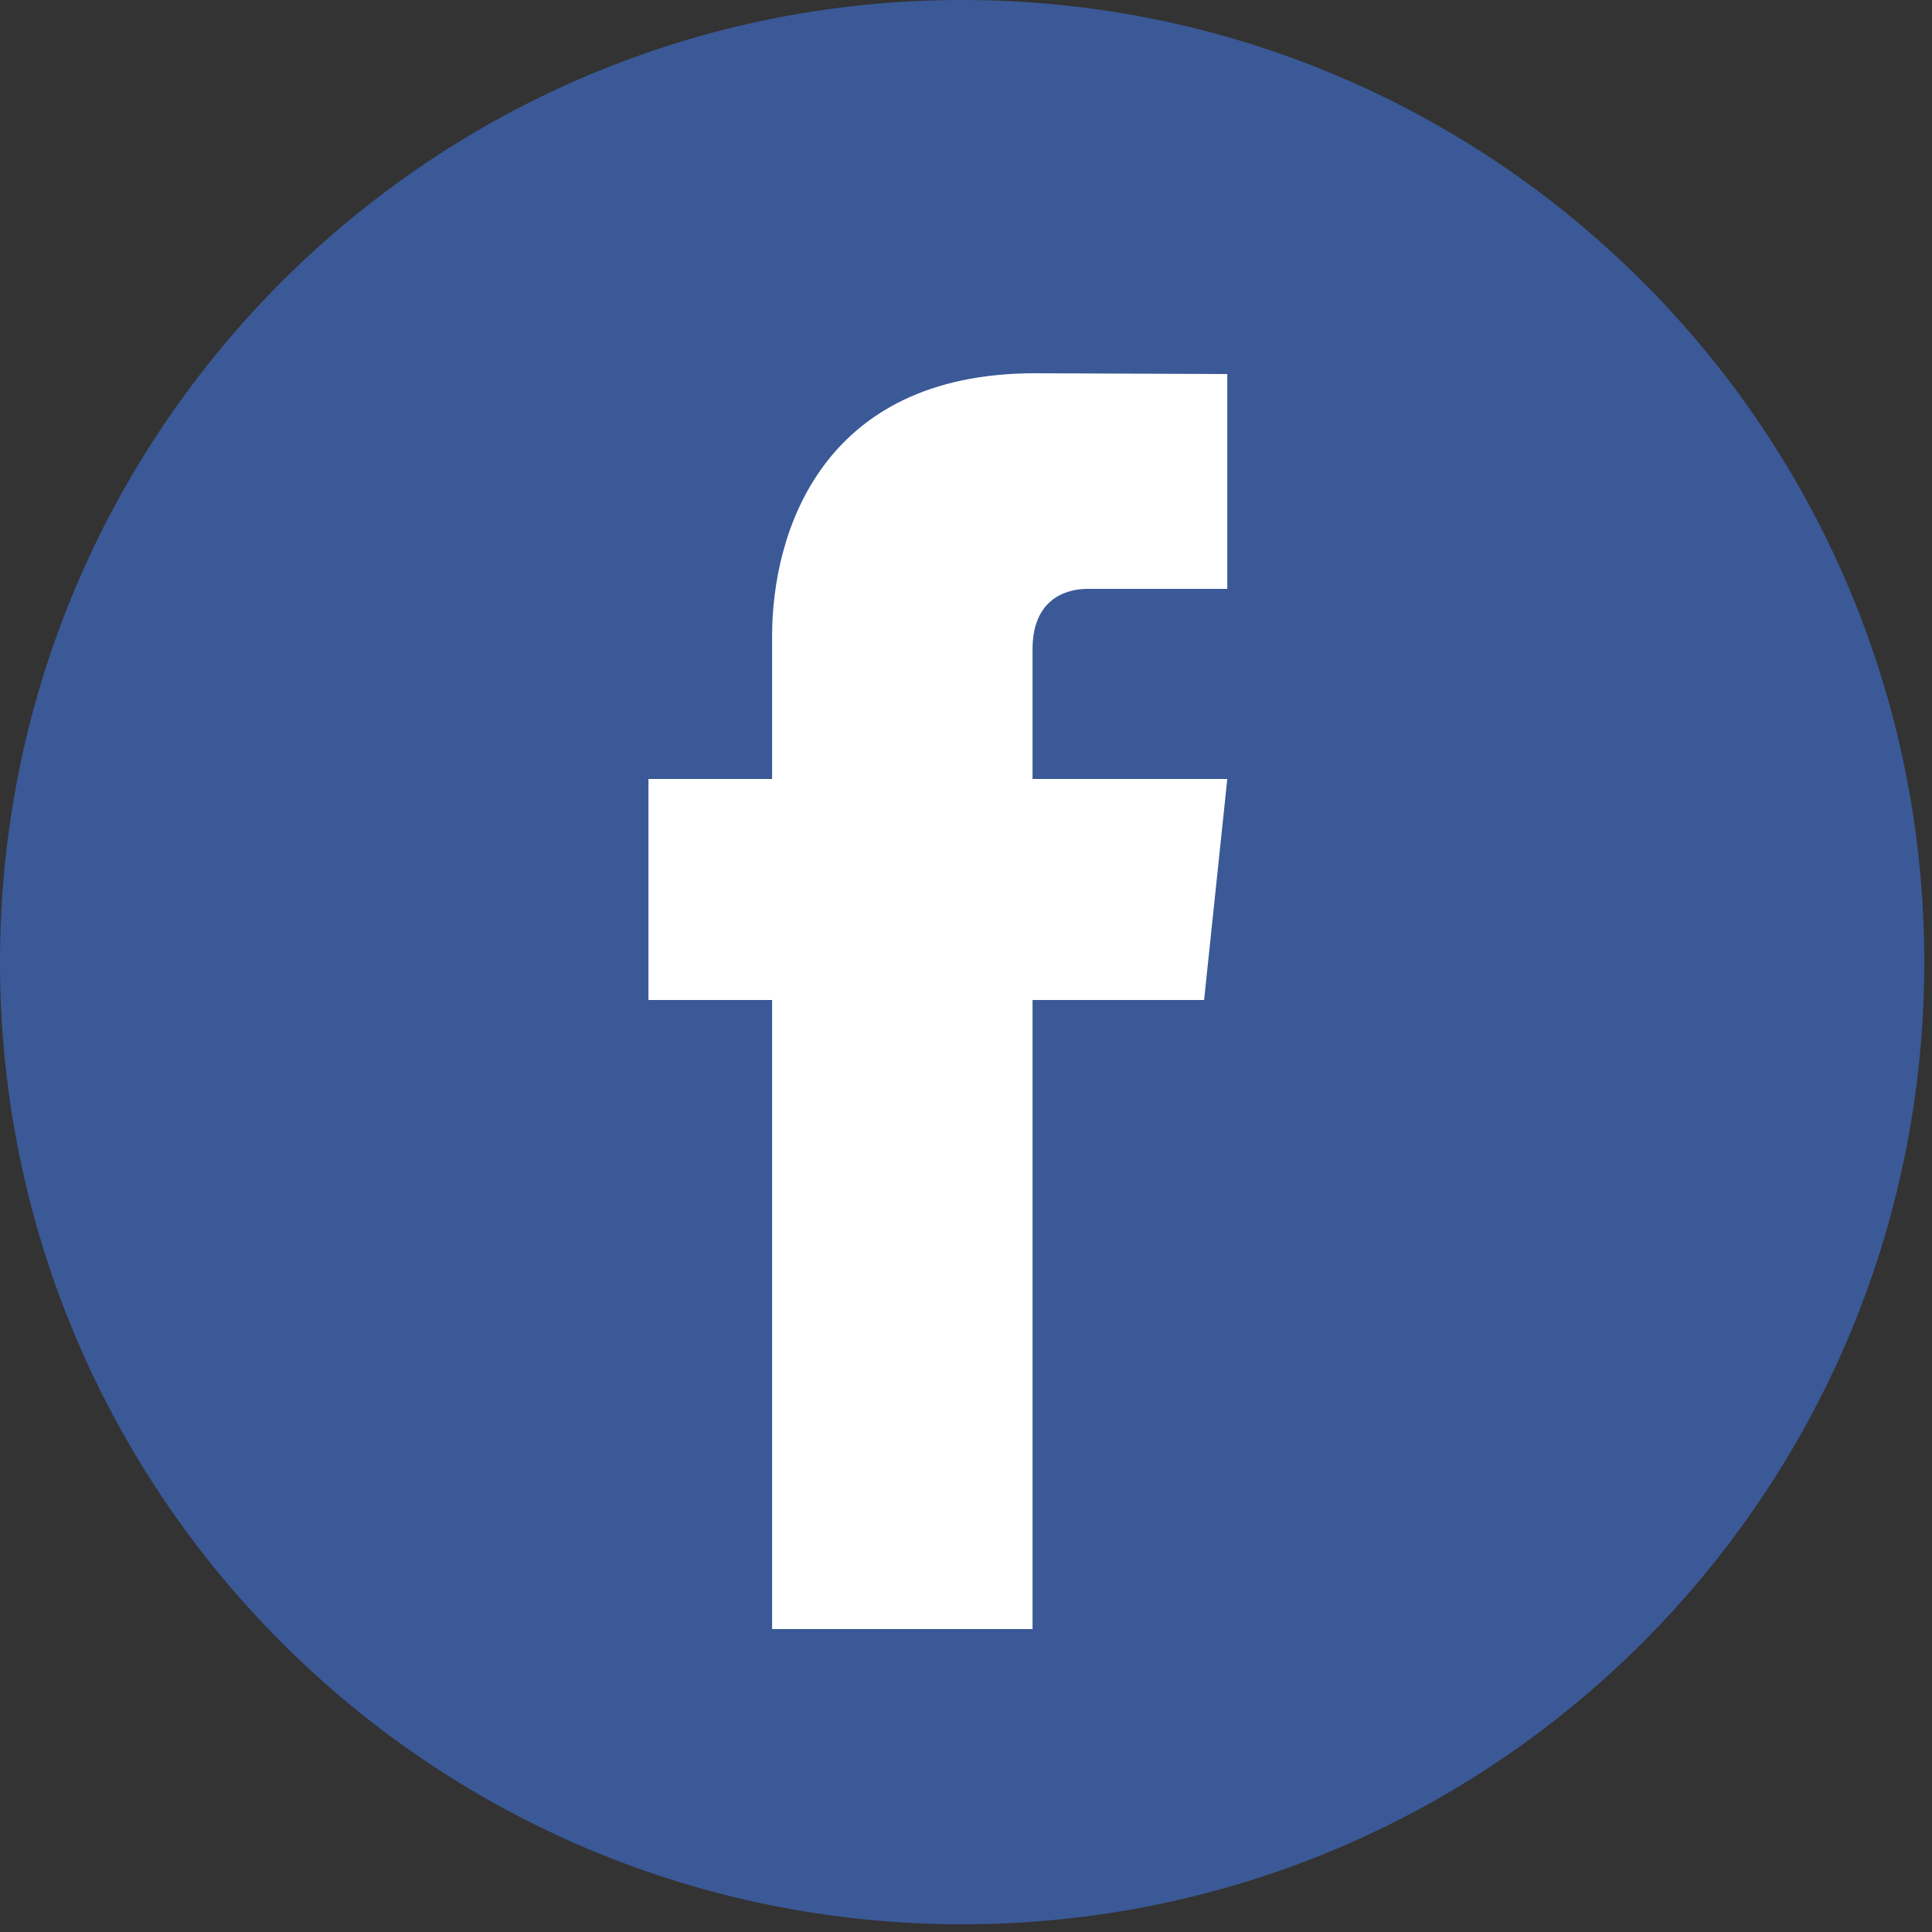 <svg width="25" height="25" viewBox="0 0 25 25" fill="none" xmlns="http://www.w3.org/2000/svg">
<rect x="0" y="0" width="25" height="25" fill="#333333" stroke="none"/>
<path d="M12.45 0C19.33 0 24.9 5.57 24.9 12.45C24.9 19.33 19.33 24.9 12.45 24.9C5.57 24.9 0 19.33 0 12.45C0 5.57 5.57 0 12.45 0Z" fill="#3B5997"/>
<path d="M15.581 12.94H13.361V21.08H9.991V12.94H8.391V10.08H9.991V8.23C9.991 6.91 10.621 4.83 13.391 4.83L15.881 4.84V7.62H14.071C13.771 7.62 13.361 7.77 13.361 8.4V10.08H15.881L15.581 12.94Z" fill="white"/>
</svg>

